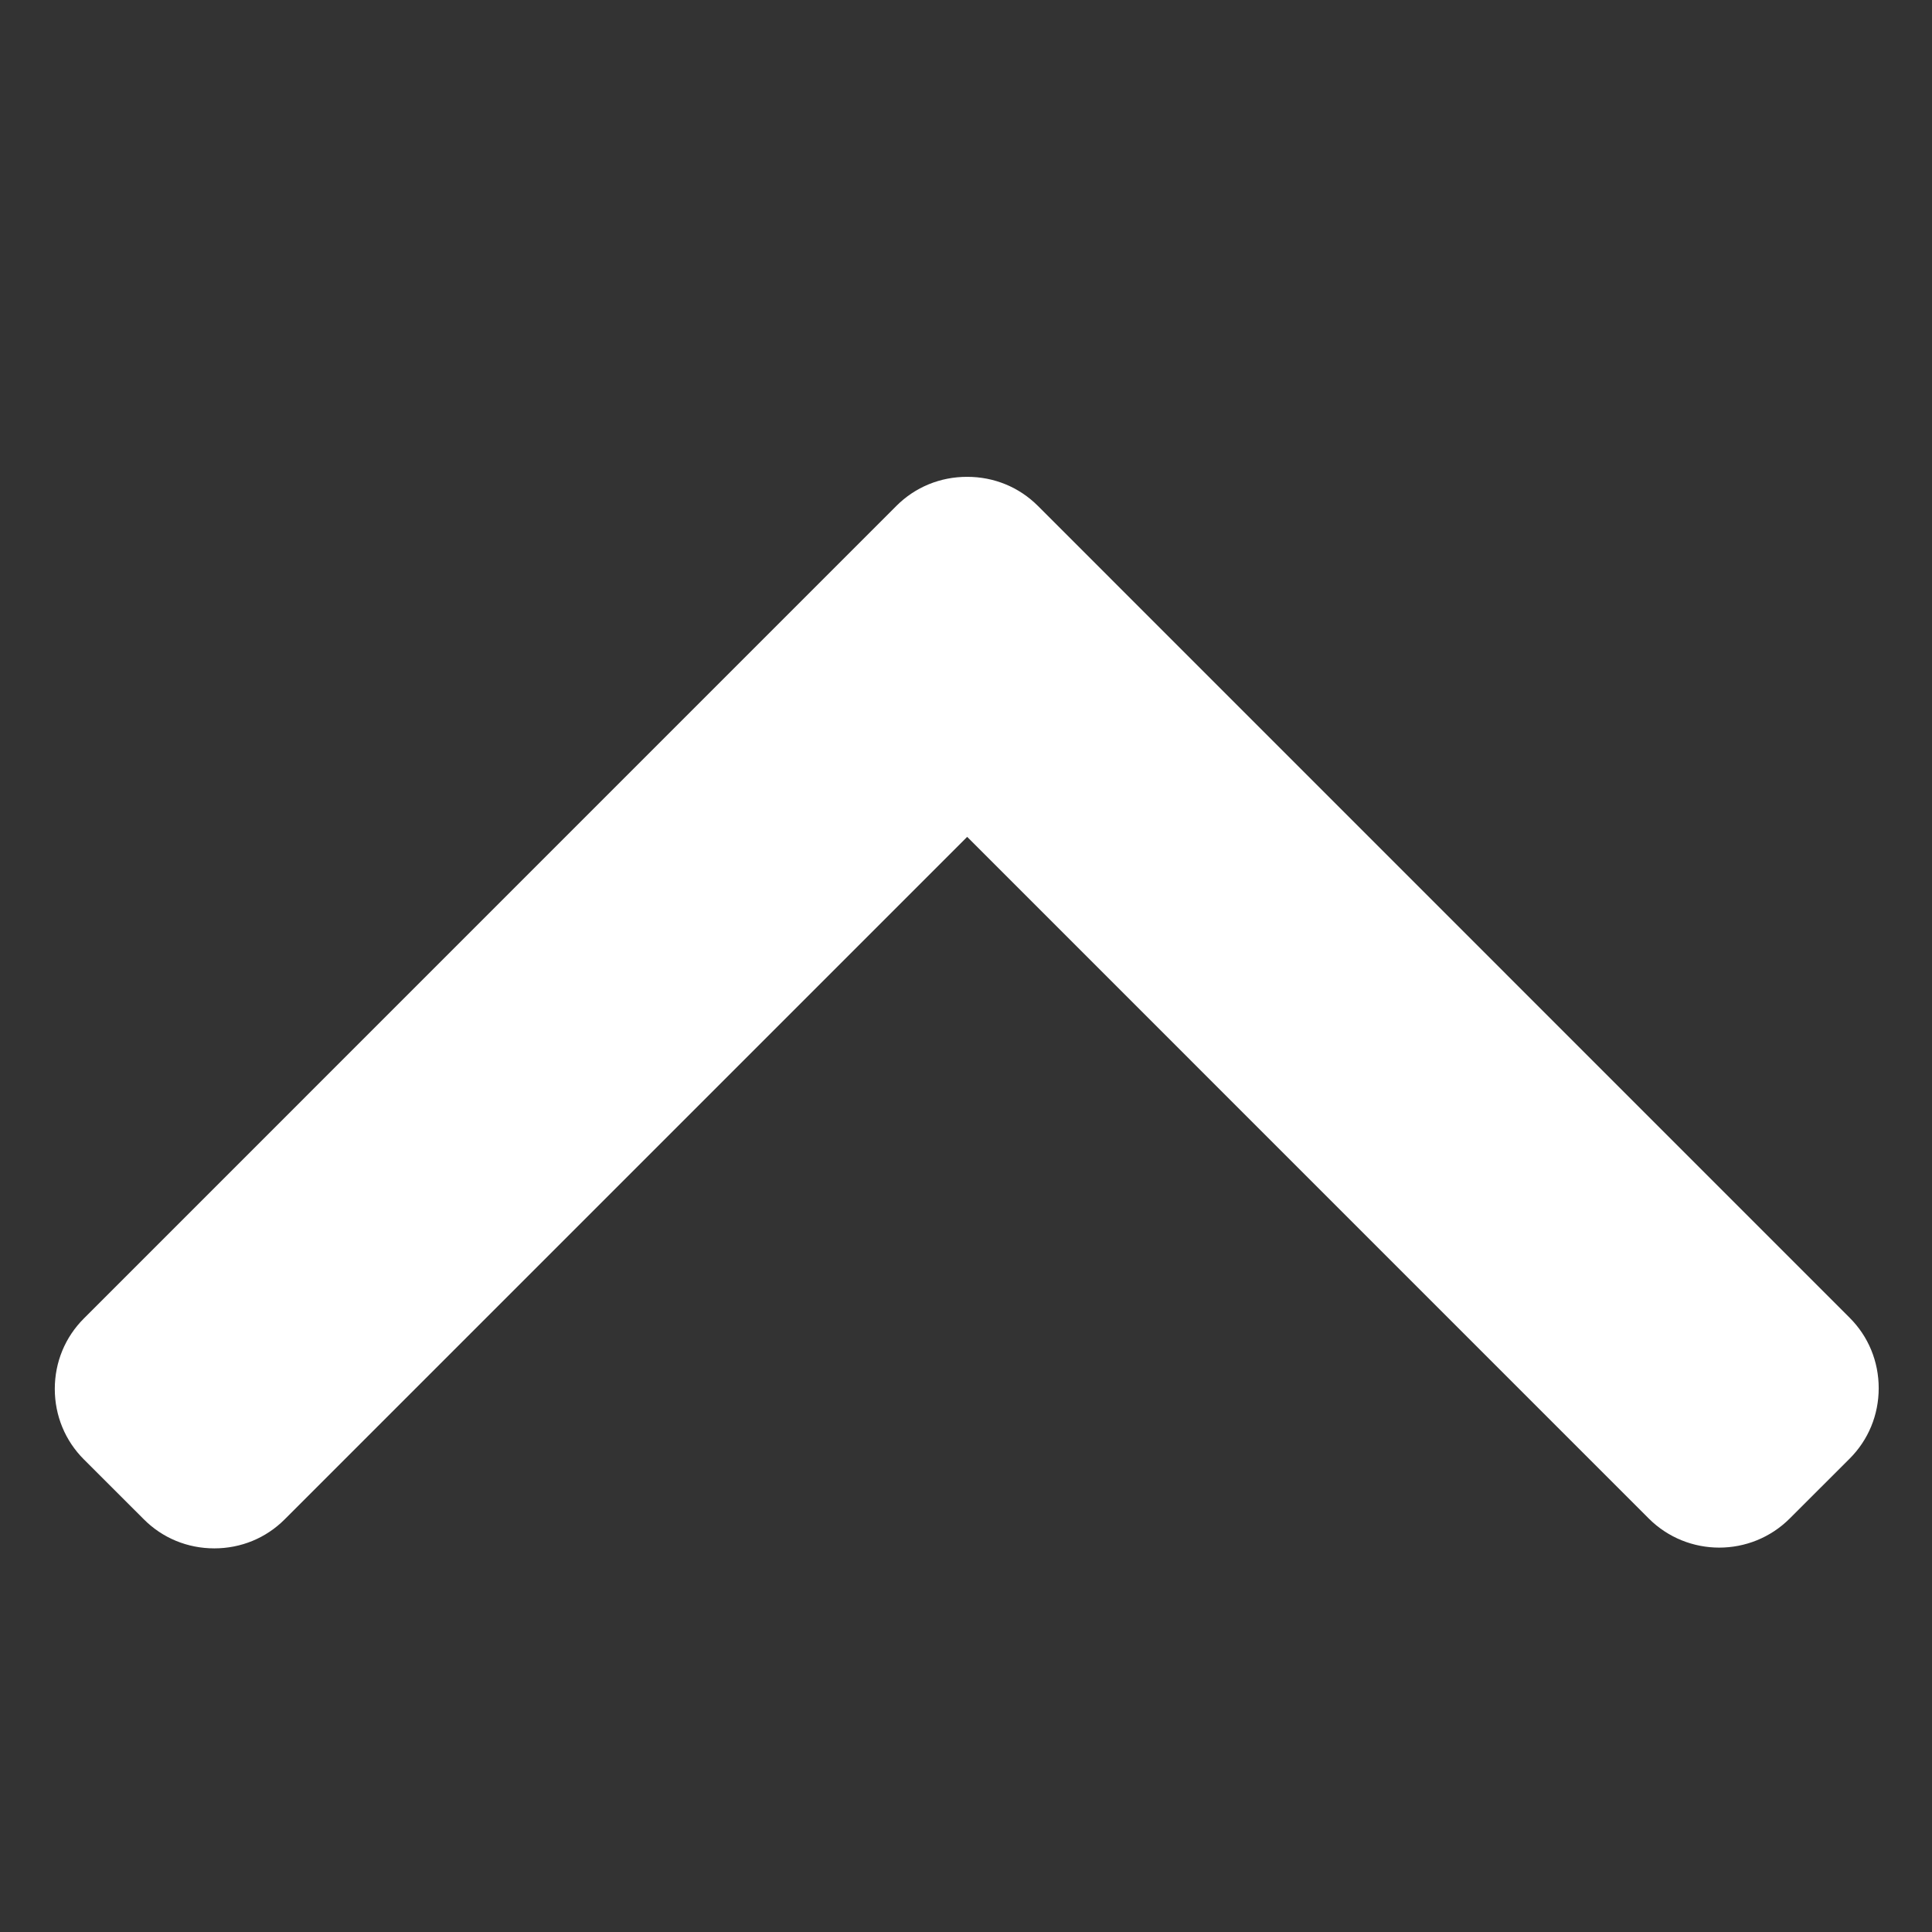 <?xml version="1.0" encoding="utf-8"?>
<!-- Generator: Adobe Illustrator 16.0.0, SVG Export Plug-In . SVG Version: 6.00 Build 0)  -->
<!DOCTYPE svg PUBLIC "-//W3C//DTD SVG 1.1//EN" "http://www.w3.org/Graphics/SVG/1.1/DTD/svg11.dtd">
<svg version="1.1" id="Capa_1" xmlns="http://www.w3.org/2000/svg" xmlns:xlink="http://www.w3.org/1999/xlink" x="0px" y="0px"
	 width="36.25px" height="36.25px" viewBox="0 13.75 36.25 36.25" enable-background="new 0 13.75 36.25 36.25"
	 xml:space="preserve">
<rect x="0" y="13.75" width="36.25" height="36.25" fill="#333333" stroke="none"/>
<g>
	<g>
		<path fill="#FFFFFF" d="M30.935,42.241c0.729,0.729,1.917,0.729,2.646,0l1.122-1.121c0.353-0.352,0.547-0.822,0.547-1.324
			c0-0.501-0.194-0.972-0.547-1.323L19.475,23.243c-0.354-0.354-0.825-0.547-1.329-0.546c-0.503-0.001-0.975,0.192-1.328,0.546
			L1.575,38.487c-0.353,0.352-0.547,0.821-0.547,1.323c0,0.501,0.194,0.972,0.547,1.324l1.122,1.121
			c0.352,0.354,0.822,0.547,1.324,0.547c0.501,0,0.971-0.193,1.323-0.547l12.803-12.803L30.935,42.241z"/>
	</g>
</g>
</svg>
